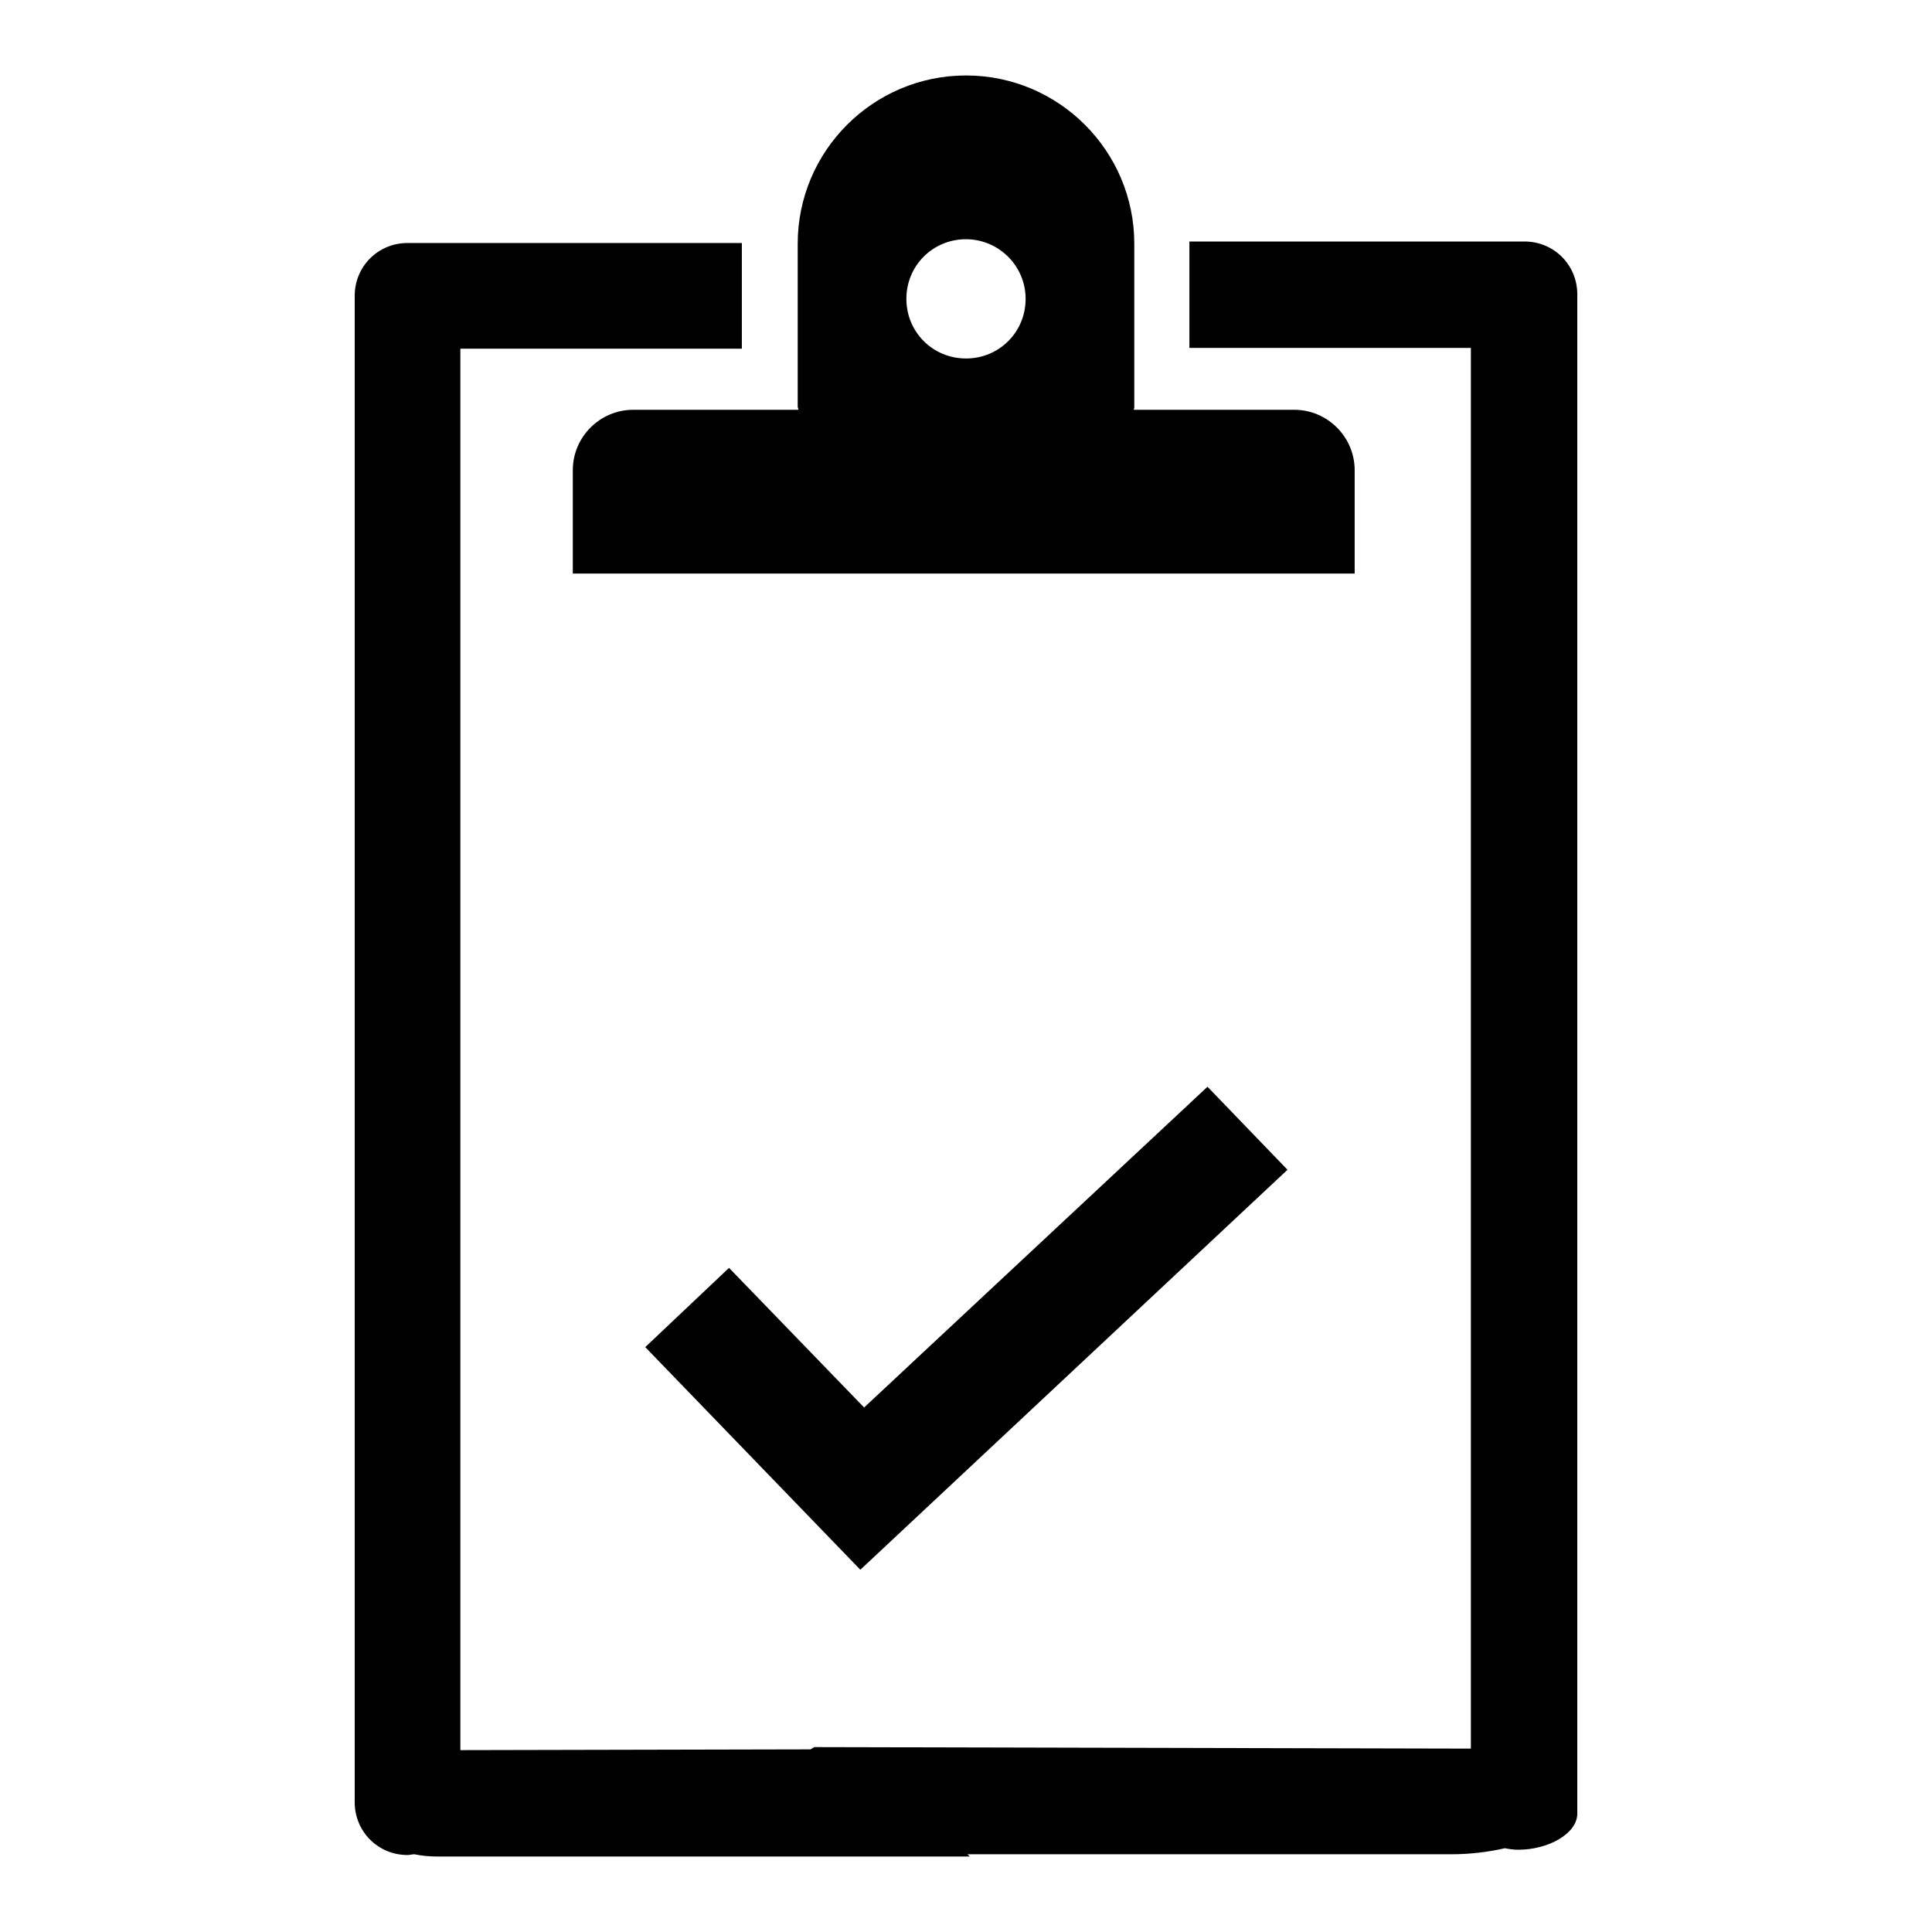 <?xml version="1.0" encoding="utf-8"?>
<!-- Svg Vector Icons : http://www.onlinewebfonts.com/icon -->
<!DOCTYPE svg PUBLIC "-//W3C//DTD SVG 1.1//EN" "http://www.w3.org/Graphics/SVG/1.1/DTD/svg11.dtd">
<svg version="1.1" xmlns="http://www.w3.org/2000/svg" xmlns:xlink="http://www.w3.org/1999/xlink" x="0px" y="0px" viewBox="0 0 256 256" enable-background="new 0 0 256 256" xml:space="preserve">
<g> <path fill="#000000" d="M201.2,245.1c-0.7,0-1.3-0.1-1.8-0.2c-2.2,0.5-4.6,0.8-7.1,0.8h-64.1l0.3,0.3H58c-1.1,0-2.1-0.1-3.1-0.3 c-0.3,0-0.6,0.1-0.9,0.1c-3.9,0-7-3.1-7-7v-0.5V232V46.2v-7c0-3.9,3.1-7,7-7h44.3v14H61v185.7l46.4-0.1l0.5-0.3l87,0.2v-15.8v-16.7 V47.6c0-0.5,0-1,0-1.5h-37.3V32H202c3.9,0,7,3.1,7,7v6.9v0.1v140.5v9.3v35.8v6.3v2.4C209,243,205.1,245.1,201.2,245.1z M160,144 l10.6,11L114,208l-28.5-29.5L96.6,168l17.9,18.5L160,144z M171.5,54.3c4.4,0,8,3.6,8,8V76H75.9V62.3c0-4.4,3.6-8,8-8h21.9 c0-0.1-0.1-0.3-0.1-0.4V32.3c0-12.3,10-22.3,22.3-22.3s22.3,10,22.3,22.3v21.6c0,0.1,0,0.3-0.1,0.4H171.5z M128,31.7 c-4.4,0-7.9,3.5-7.9,7.9c0,4.4,3.5,7.9,7.9,7.9s7.9-3.5,7.9-7.9C135.9,35.2,132.3,31.7,128,31.7z"/></g>
</svg>